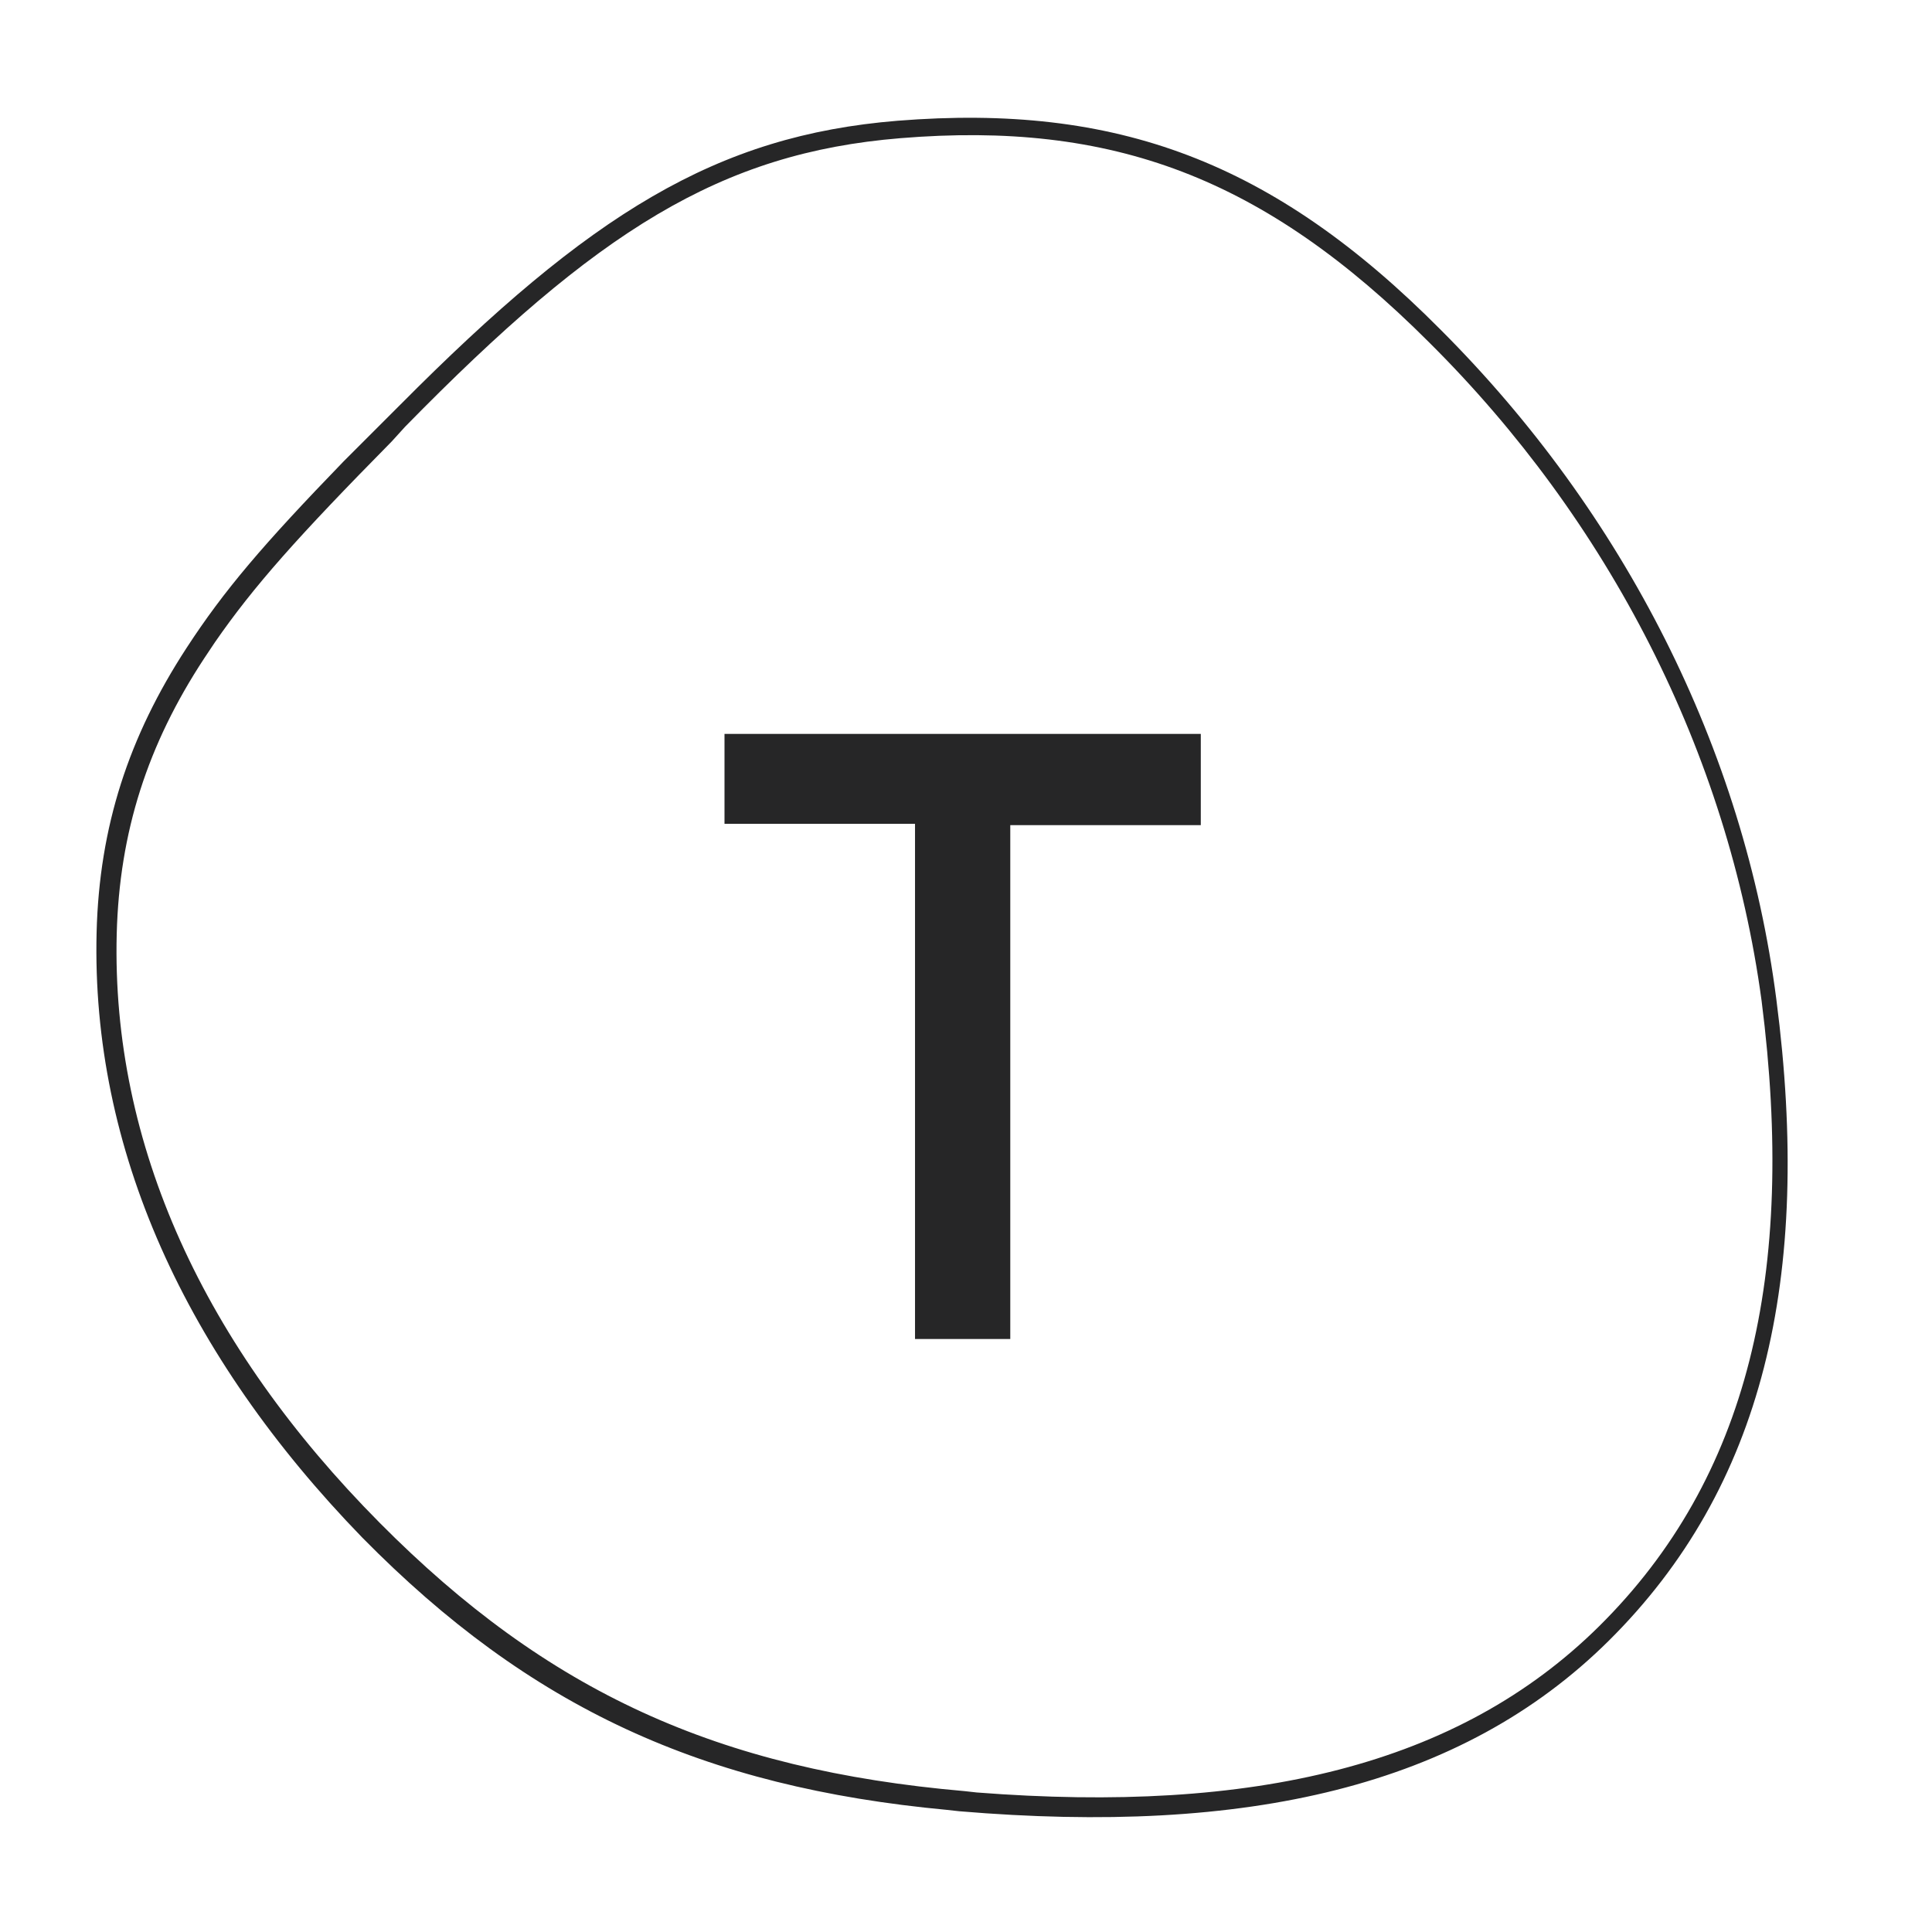 <?xml version="1.0" encoding="UTF-8"?> <svg xmlns="http://www.w3.org/2000/svg" xmlns:xlink="http://www.w3.org/1999/xlink" version="1.1" id="a" x="0px" y="0px" width="144px" height="144px" viewBox="0 0 144 144" style="enable-background:new 0 0 144 144;" xml:space="preserve"> <style type="text/css"> .st0{fill:#262627;} </style> <g> <path class="st0" d="M66.9,9c16.3-1.3,28,3,40.5,15.6c13.6,13.6,22.6,31.2,25,49.9c2.7,20.8-1,36.4-12.5,47.8 c-11,10.9-27,14.5-48.4,12.7l0,0l-0.9-0.1c-18.2-1.7-31.1-7.6-43.6-20.3C13.8,101,6.8,85.6,7.2,69.5c0.2-7.9,2.4-14.6,6.7-21.2 c2.8-4.3,5.7-7.7,11.7-13.9l0,0l2-2l2.2-2.2C44,15.9,53.4,10.1,66.9,9z M106.5,25.5C94.2,13.2,82.9,9,67.1,10.3 c-13.4,1.1-22.6,6.9-36.9,21.5l0,0l-1,1.1c-7,7.1-10.3,10.8-13.2,15l0,0l-0.4,0.6l-0.4,0.6c-4.2,6.4-6.3,12.9-6.5,20.5 c-0.4,15.7,6.5,30.7,19.6,43.9c12.5,12.6,25.2,18.4,43.6,20l0,0l0.9,0.1c20.6,1.6,35.9-2,46.4-12.4c11.1-11,14.7-26.2,12.1-46.6 C128.8,56.1,119.9,38.8,106.5,25.5z M89.5,54.8v6.7H75.3v38.3h-7.1V61.4H54v-6.7H89.5z"></path> </g> </svg> 